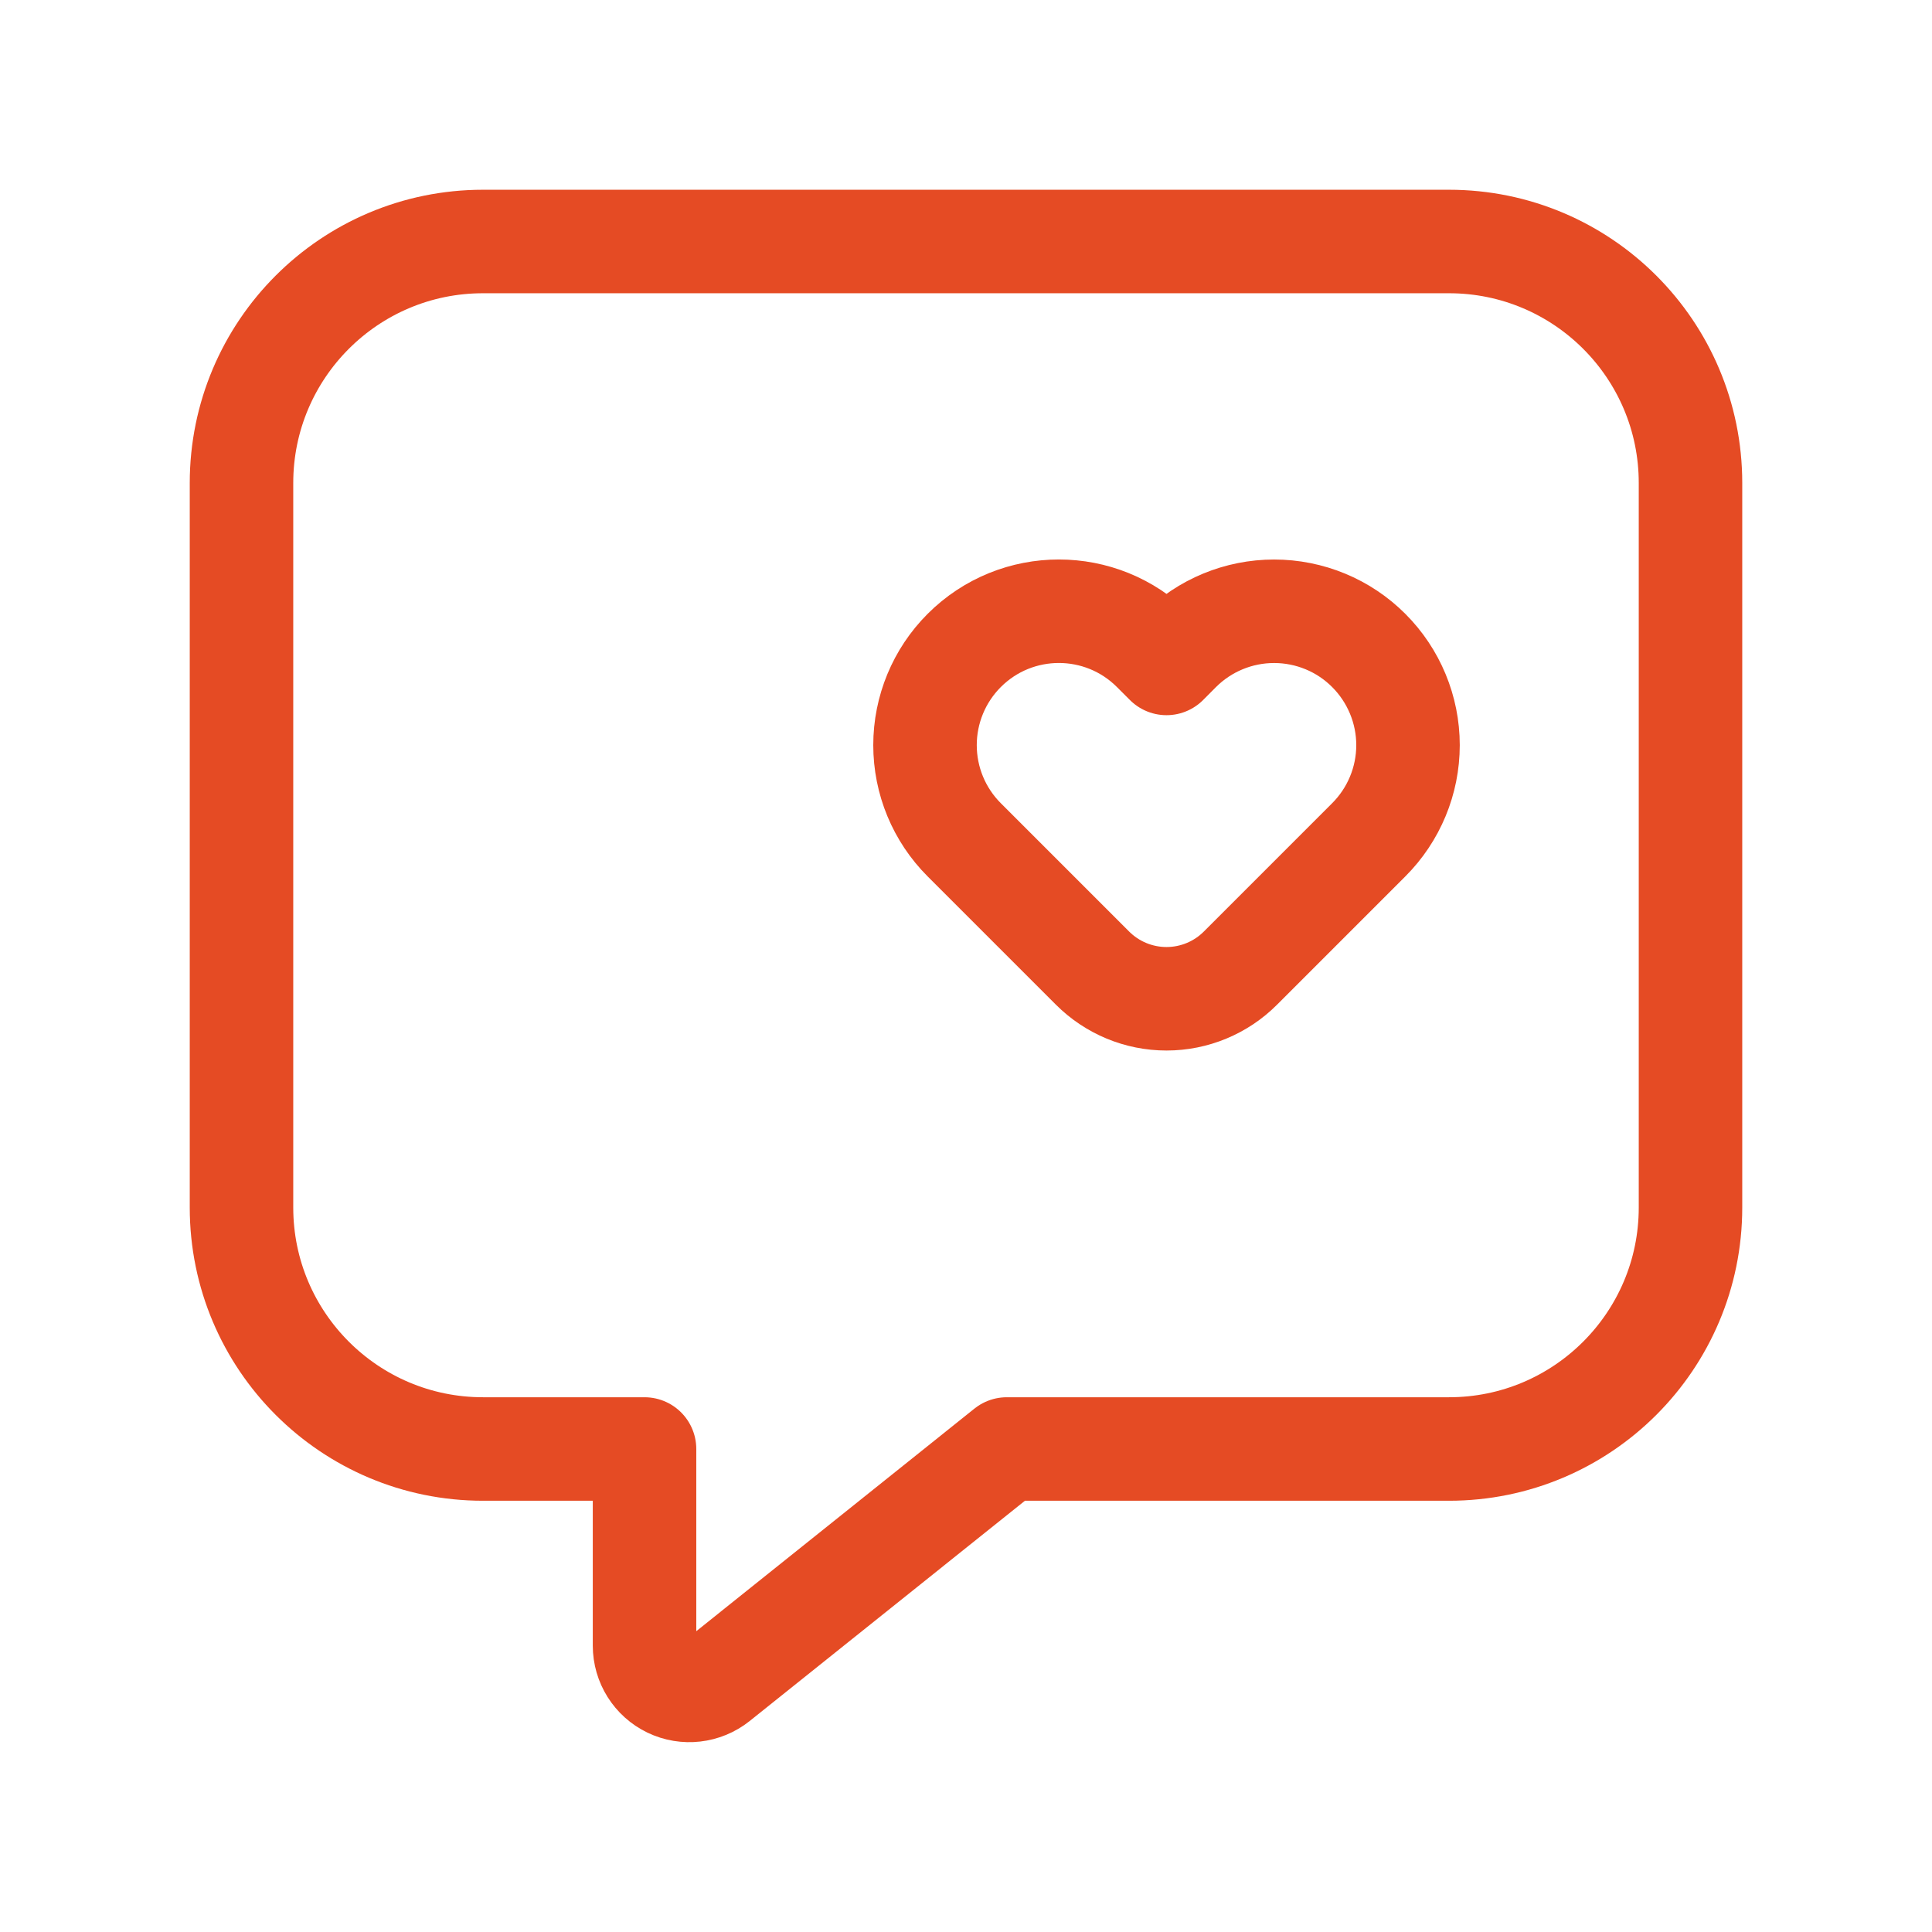 <svg xmlns="http://www.w3.org/2000/svg" width="28" height="28" viewBox="0 0 28 28" fill="none"><path fill-rule="evenodd" clip-rule="evenodd" d="M19.837 9.427V9.427C20.201 9.791 20.406 10.285 20.406 10.799C20.406 11.314 20.201 11.807 19.837 12.171L17.978 14.03C17.694 14.315 17.308 14.475 16.906 14.475C16.503 14.475 16.118 14.315 15.833 14.03L13.974 12.171C13.61 11.807 13.406 11.314 13.406 10.799C13.406 10.285 13.61 9.791 13.974 9.427V9.427C14.732 8.669 15.96 8.669 16.718 9.427L16.906 9.615L17.093 9.427C17.457 9.063 17.951 8.859 18.465 8.859C18.98 8.859 19.474 9.063 19.837 9.427V9.427Z" stroke="#E54B24" stroke-width="1.5" stroke-linecap="round" stroke-linejoin="round"></path><path fill-rule="evenodd" clip-rule="evenodd" d="M14.591 21H21C22.933 21 24.5 19.433 24.5 17.5V7C24.5 5.067 22.933 3.5 21 3.5H7C5.067 3.5 3.5 5.067 3.5 7V17.5C3.5 19.433 5.067 21 7 21H9.341V23.85C9.341 24.099 9.484 24.327 9.709 24.435C9.934 24.543 10.201 24.512 10.396 24.357L14.591 21Z" stroke="#E54B24" stroke-width="1.5" stroke-linecap="round" stroke-linejoin="round"></path></svg>